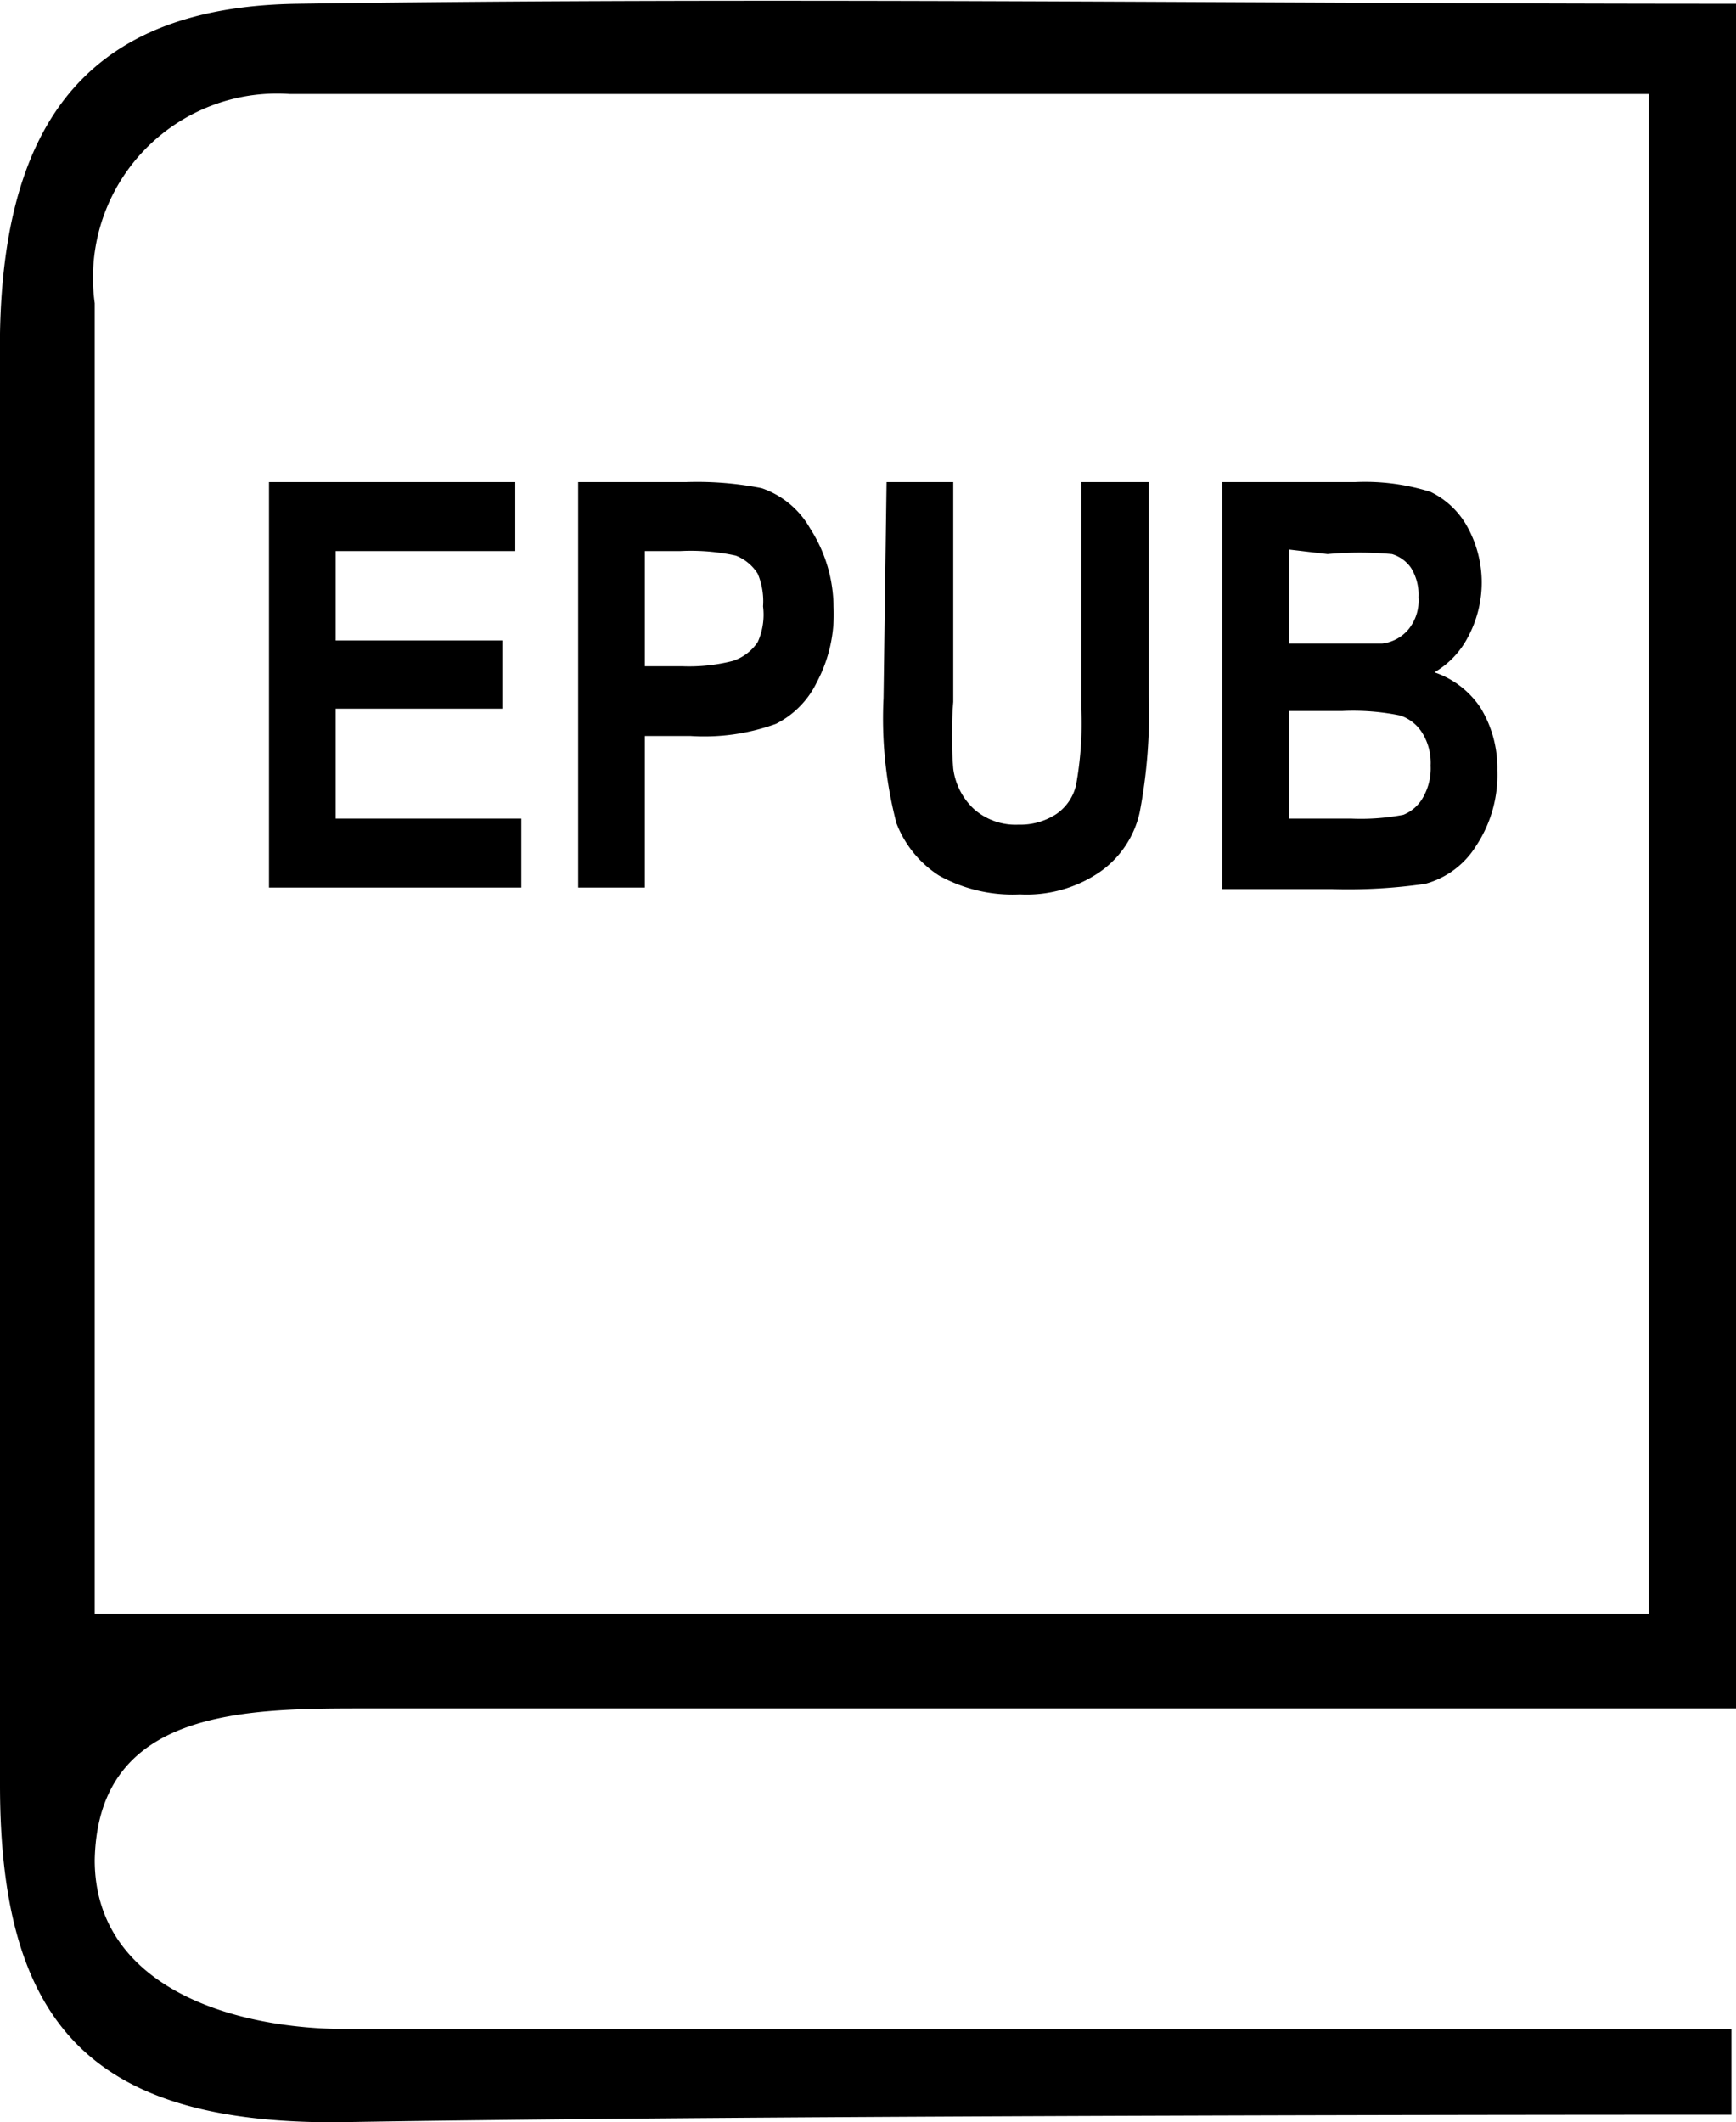 <svg xmlns="http://www.w3.org/2000/svg" viewBox="0 0 22.91 28"><path d="M22.91 22.54H4.83c-1.59 0-3.54 0-3.58 2 0 1.63 1.74 2.24 3.38 2.23h18.22v1.13c-1.37 0-12.65 0-18.44.1C1.24 28 0 26.74 0 23.55V4.4C.05 1.5 1.26.09 3.92.05c6.26-.09 12.52 0 19 0zm-1.15-21.3H3.82A2.43 2.43 0 0 0 1.25 4v17.29h20.51z" style="fill:#000"/><path d="M3.55 11.71V6.36H6.8v.91H4.43v1.18h2.2v.9h-2.2v1.45h2.45v.91zM7.63 11.71V6.36h1.42a4.39 4.39 0 0 1 1 .08 1.17 1.17 0 0 1 .64.53A1.93 1.93 0 0 1 11 8a1.91 1.91 0 0 1-.22 1 1.2 1.2 0 0 1-.54.55 2.78 2.78 0 0 1-1.13.16h-.6v2zm.88-4.44v1.52H9a2.34 2.34 0 0 0 .67-.07.63.63 0 0 0 .33-.25.88.88 0 0 0 .07-.47.94.94 0 0 0-.07-.43.6.6 0 0 0-.29-.24 2.79 2.79 0 0 0-.73-.06zM11.7 6.36h.88v2.9a5.48 5.48 0 0 0 0 .88.88.88 0 0 0 .28.54.83.83 0 0 0 .58.2.87.87 0 0 0 .5-.14.64.64 0 0 0 .26-.38 4.53 4.53 0 0 0 .07-1v-3h.89v2.81a7 7 0 0 1-.12 1.55 1.3 1.3 0 0 1-.52.78 1.71 1.71 0 0 1-1.06.3 2 2 0 0 1-1.07-.25 1.43 1.43 0 0 1-.56-.69 5.47 5.47 0 0 1-.17-1.65zM16.13 6.36h1.75a2.87 2.87 0 0 1 1 .13 1.1 1.1 0 0 1 .49.47 1.52 1.52 0 0 1 0 1.45 1.15 1.15 0 0 1-.44.46 1.19 1.19 0 0 1 .61.47 1.52 1.52 0 0 1 .22.82 1.69 1.69 0 0 1-.28 1 1.14 1.14 0 0 1-.67.5 7.08 7.08 0 0 1-1.23.07h-1.45zm.88.89v1.24h1.23a.53.53 0 0 0 .35-.19.6.6 0 0 0 .13-.42.67.67 0 0 0-.1-.39.47.47 0 0 0-.25-.18 4.65 4.65 0 0 0-.85 0zm0 2.13v1.42h.82a3 3 0 0 0 .69-.05.52.52 0 0 0 .26-.23.77.77 0 0 0 .1-.42.75.75 0 0 0-.11-.43.55.55 0 0 0-.29-.23 3.08 3.08 0 0 0-.76-.06z" style="fill:#000"/></svg>